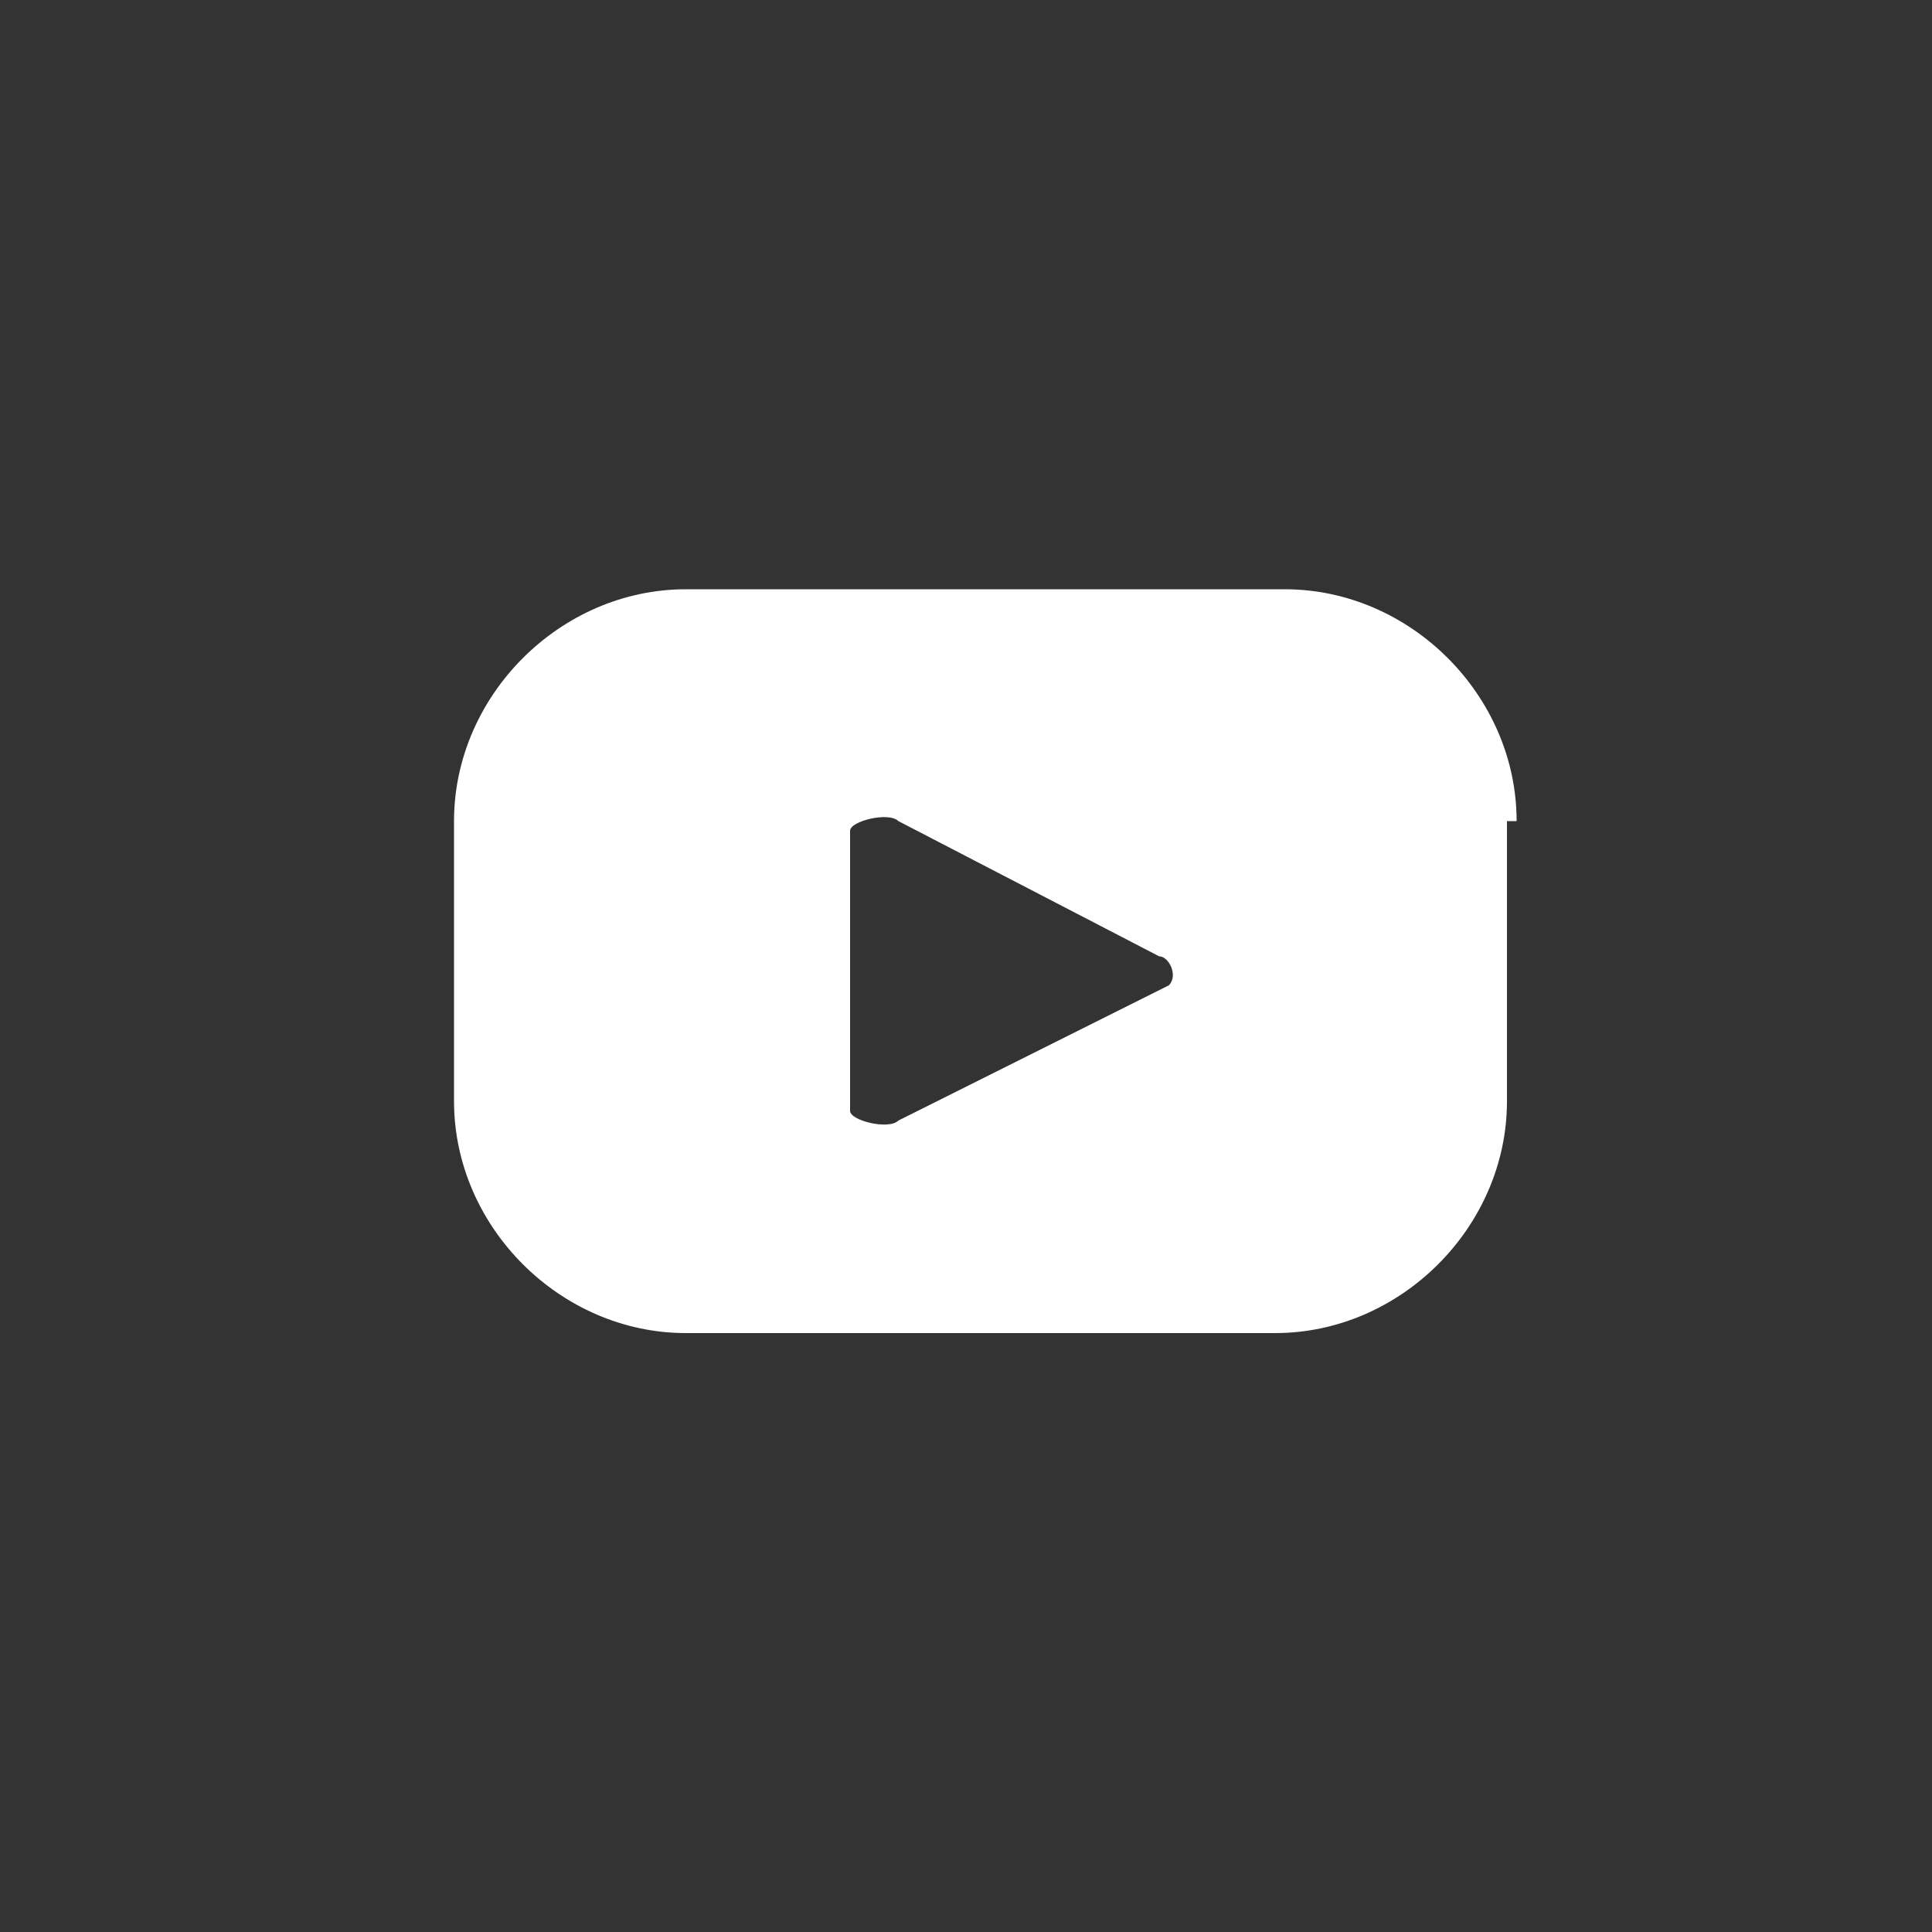 <?xml version="1.0" encoding="utf-8"?>
<!-- Generator: Adobe Illustrator 19.0.0, SVG Export Plug-In . SVG Version: 6.00 Build 0)  -->
<svg version="1.1" id="圖層_1" xmlns="http://www.w3.org/2000/svg" xmlns:xlink="http://www.w3.org/1999/xlink" x="0px" y="0px"
	 viewBox="0 0 20 20" style="enable-background:new 0 0 20 20;" xml:space="preserve">
<rect x="0" y="0" width="20" height="20" fill="#333333" stroke="none"/>
<style type="text/css">
	.st0{fill:#FFFFFF;}
</style>
<path id="yt" class="st0" d="M15.7,8.5c0-1.3-1.1-2.4-2.4-2.4H7.1c-1.3,0-2.4,1.1-2.4,2.4v2.9c0,1.3,1.1,2.4,2.4,2.4h6.1
	c1.3,0,2.4-1.1,2.4-2.4V8.5z M12.1,10.2l-2.8,1.4c-0.1,0.1-0.5,0-0.5-0.1V8.6c0-0.1,0.4-0.2,0.5-0.1L12,9.9
	C12.1,9.9,12.2,10.1,12.1,10.2"/>
</svg>
